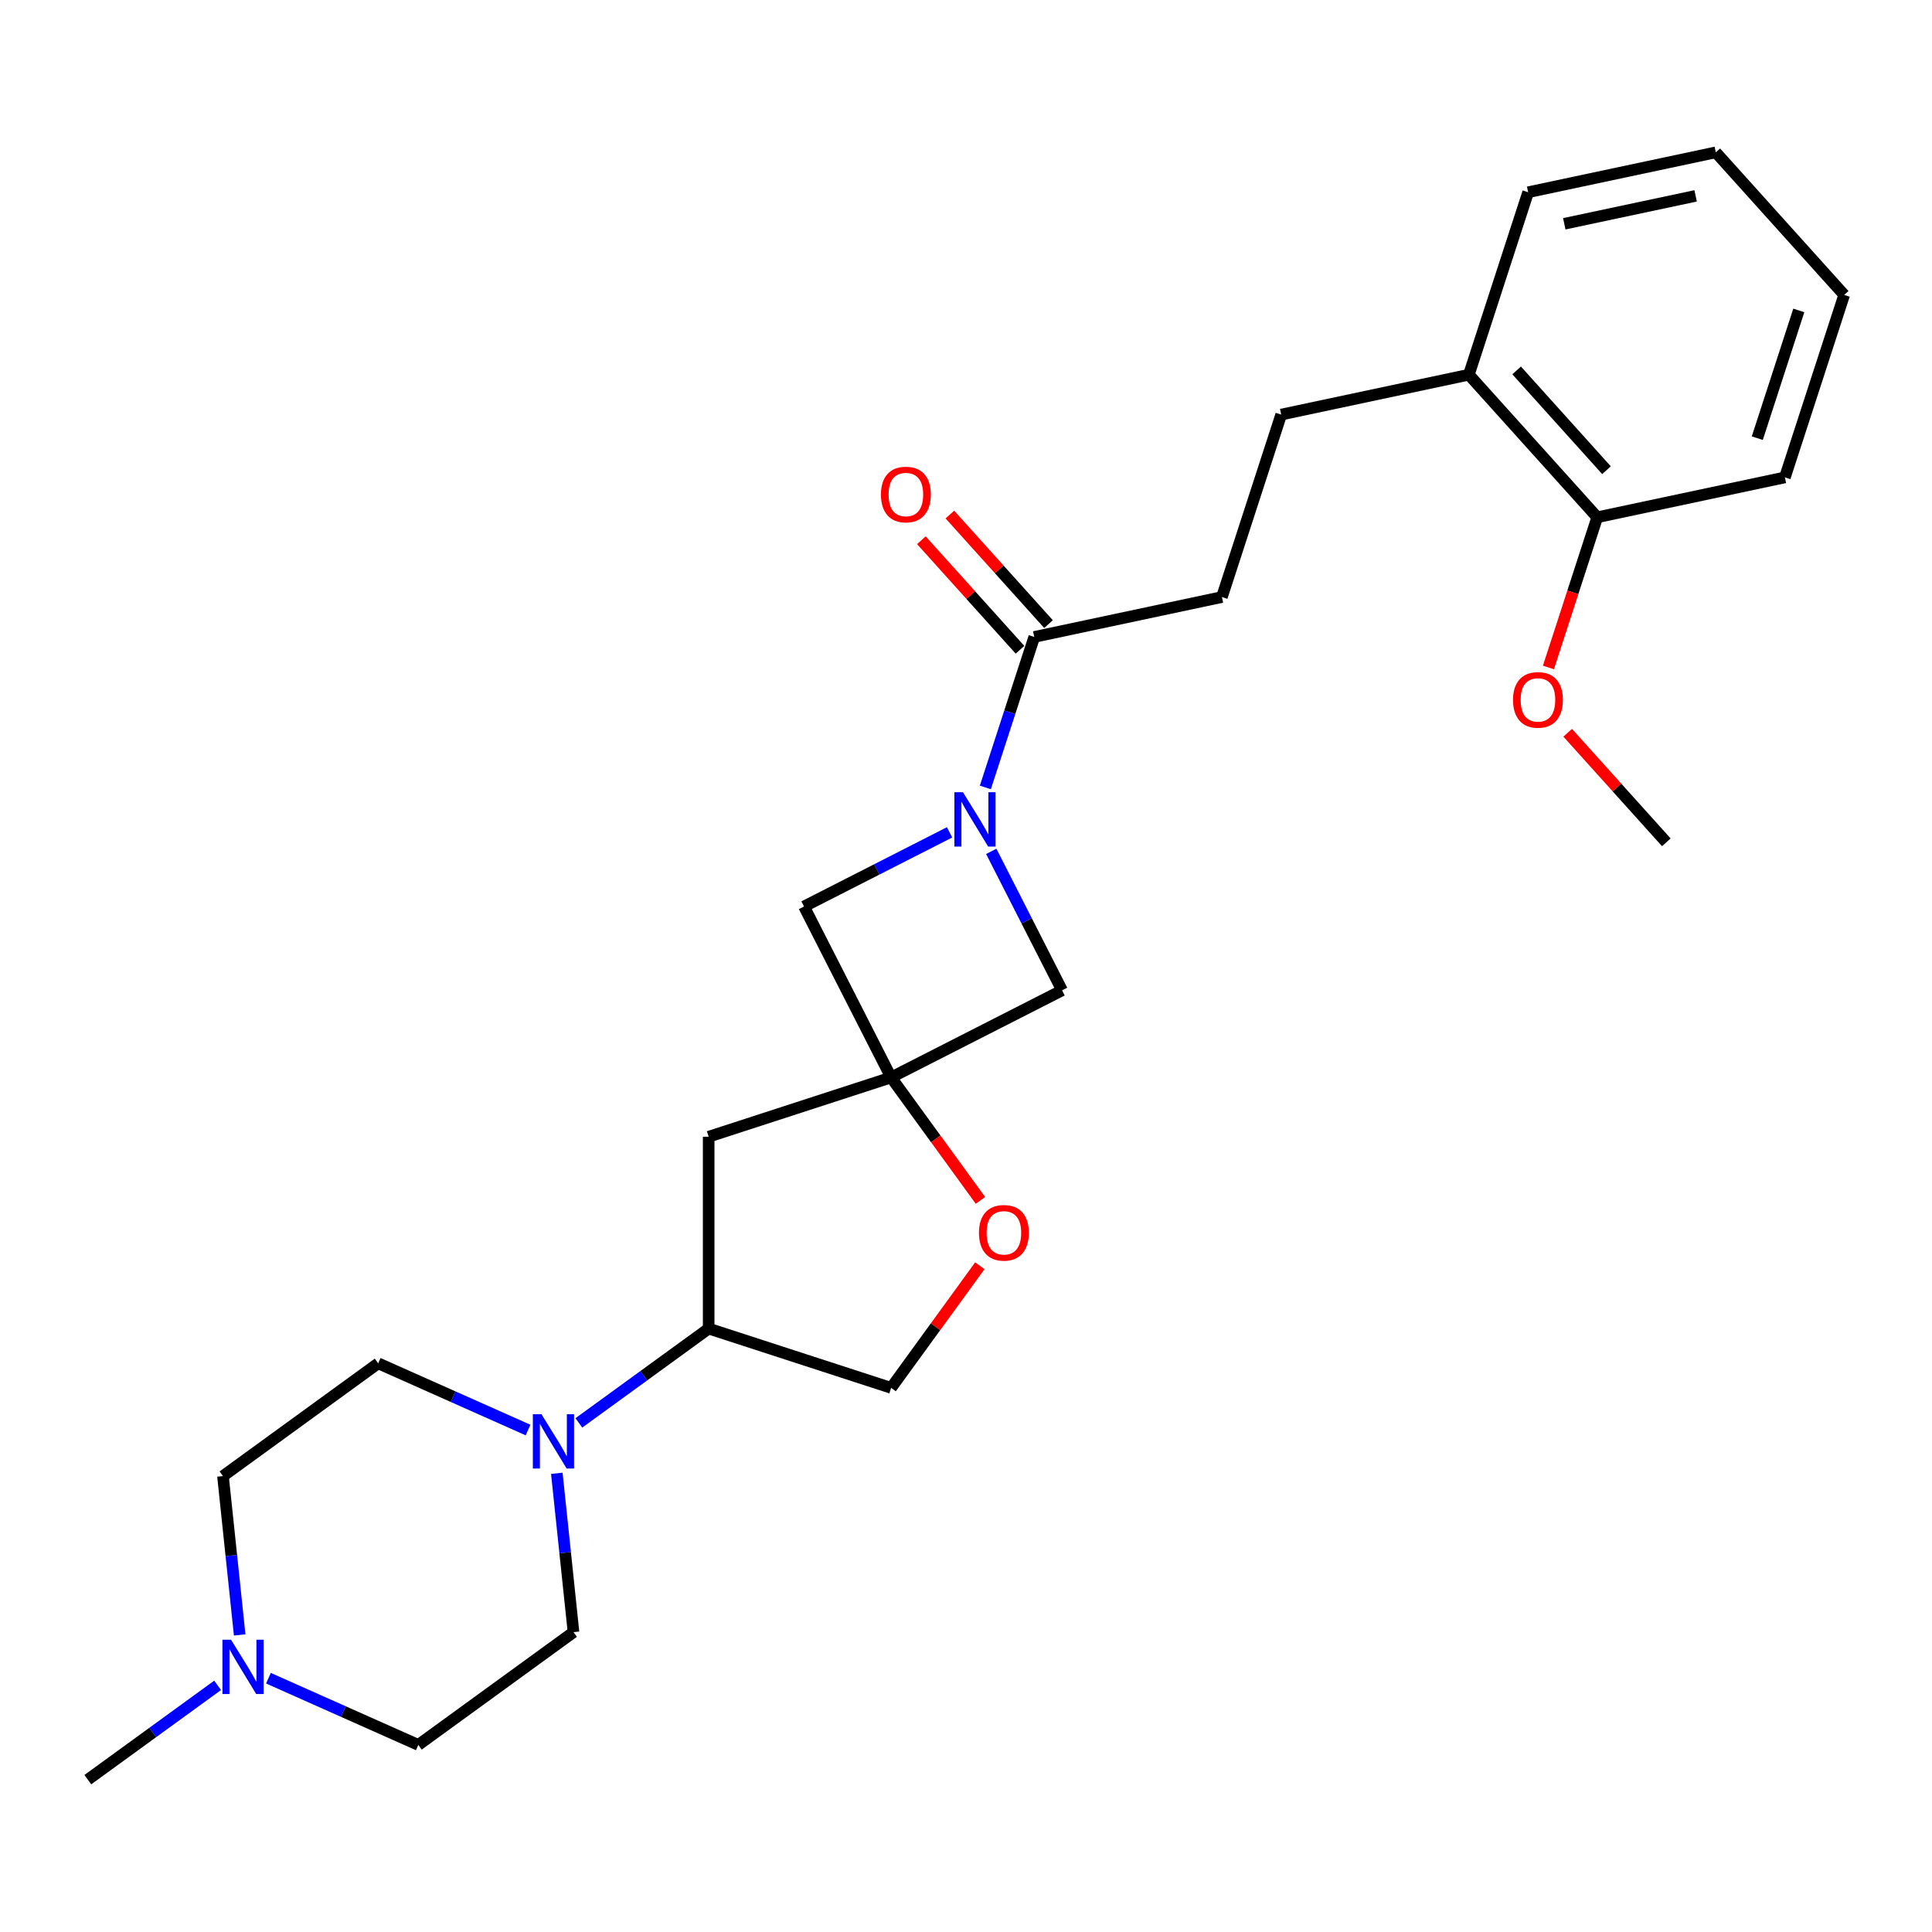 <?xml version='1.0' encoding='iso-8859-1'?>
<svg version='1.1' baseProfile='full'
              xmlns='http://www.w3.org/2000/svg'
                      xmlns:rdkit='http://www.rdkit.org/xml'
                      xmlns:xlink='http://www.w3.org/1999/xlink'
                  xml:space='preserve'
width='1000px' height='1000px' viewBox='0 0 1000 1000'>
<!-- END OF HEADER -->
<rect style='opacity:1.0;fill:#FFFFFF;stroke:none' width='1000' height='1000' x='0' y='0'> </rect>
<path class='bond-2' d='M 510.019,407.577 L 522.674,368.627' style='fill:none;fill-rule:evenodd;stroke:#0000FF;stroke-width:6px;stroke-linecap:butt;stroke-linejoin:miter;stroke-opacity:1' />
<path class='bond-2' d='M 522.674,368.627 L 535.329,329.678' style='fill:none;fill-rule:evenodd;stroke:#000000;stroke-width:6px;stroke-linecap:butt;stroke-linejoin:miter;stroke-opacity:1' />
<path class='bond-5' d='M 491.496,430.82 L 453.83,450.011' style='fill:none;fill-rule:evenodd;stroke:#0000FF;stroke-width:6px;stroke-linecap:butt;stroke-linejoin:miter;stroke-opacity:1' />
<path class='bond-5' d='M 453.83,450.011 L 416.164,469.203' style='fill:none;fill-rule:evenodd;stroke:#000000;stroke-width:6px;stroke-linecap:butt;stroke-linejoin:miter;stroke-opacity:1' />
<path class='bond-6' d='M 513.073,440.664 L 531.399,476.632' style='fill:none;fill-rule:evenodd;stroke:#0000FF;stroke-width:6px;stroke-linecap:butt;stroke-linejoin:miter;stroke-opacity:1' />
<path class='bond-6' d='M 531.399,476.632 L 549.726,512.6' style='fill:none;fill-rule:evenodd;stroke:#000000;stroke-width:6px;stroke-linecap:butt;stroke-linejoin:miter;stroke-opacity:1' />
<path class='bond-0' d='M 461.246,557.682 L 549.726,512.6' style='fill:none;fill-rule:evenodd;stroke:#000000;stroke-width:6px;stroke-linecap:butt;stroke-linejoin:miter;stroke-opacity:1' />
<path class='bond-3' d='M 461.246,557.682 L 484.363,589.499' style='fill:none;fill-rule:evenodd;stroke:#000000;stroke-width:6px;stroke-linecap:butt;stroke-linejoin:miter;stroke-opacity:1' />
<path class='bond-3' d='M 484.363,589.499 L 507.48,621.317' style='fill:none;fill-rule:evenodd;stroke:#FF0000;stroke-width:6px;stroke-linecap:butt;stroke-linejoin:miter;stroke-opacity:1' />
<path class='bond-4' d='M 461.246,557.682 L 366.804,588.368' style='fill:none;fill-rule:evenodd;stroke:#000000;stroke-width:6px;stroke-linecap:butt;stroke-linejoin:miter;stroke-opacity:1' />
<path class='bond-26' d='M 461.246,557.682 L 416.164,469.203' style='fill:none;fill-rule:evenodd;stroke:#000000;stroke-width:6px;stroke-linecap:butt;stroke-linejoin:miter;stroke-opacity:1' />
<path class='bond-1' d='M 299.614,736.487 L 333.209,712.079' style='fill:none;fill-rule:evenodd;stroke:#0000FF;stroke-width:6px;stroke-linecap:butt;stroke-linejoin:miter;stroke-opacity:1' />
<path class='bond-1' d='M 333.209,712.079 L 366.804,687.671' style='fill:none;fill-rule:evenodd;stroke:#000000;stroke-width:6px;stroke-linecap:butt;stroke-linejoin:miter;stroke-opacity:1' />
<path class='bond-10' d='M 288.206,762.583 L 292.526,803.69' style='fill:none;fill-rule:evenodd;stroke:#0000FF;stroke-width:6px;stroke-linecap:butt;stroke-linejoin:miter;stroke-opacity:1' />
<path class='bond-10' d='M 292.526,803.69 L 296.847,844.798' style='fill:none;fill-rule:evenodd;stroke:#000000;stroke-width:6px;stroke-linecap:butt;stroke-linejoin:miter;stroke-opacity:1' />
<path class='bond-11' d='M 273.319,740.185 L 234.534,722.917' style='fill:none;fill-rule:evenodd;stroke:#0000FF;stroke-width:6px;stroke-linecap:butt;stroke-linejoin:miter;stroke-opacity:1' />
<path class='bond-11' d='M 234.534,722.917 L 195.749,705.649' style='fill:none;fill-rule:evenodd;stroke:#000000;stroke-width:6px;stroke-linecap:butt;stroke-linejoin:miter;stroke-opacity:1' />
<path class='bond-12' d='M 535.329,329.678 L 632.462,309.032' style='fill:none;fill-rule:evenodd;stroke:#000000;stroke-width:6px;stroke-linecap:butt;stroke-linejoin:miter;stroke-opacity:1' />
<path class='bond-13' d='M 542.709,323.034 L 517.182,294.683' style='fill:none;fill-rule:evenodd;stroke:#000000;stroke-width:6px;stroke-linecap:butt;stroke-linejoin:miter;stroke-opacity:1' />
<path class='bond-13' d='M 517.182,294.683 L 491.655,266.332' style='fill:none;fill-rule:evenodd;stroke:#FF0000;stroke-width:6px;stroke-linecap:butt;stroke-linejoin:miter;stroke-opacity:1' />
<path class='bond-13' d='M 527.95,336.323 L 502.423,307.972' style='fill:none;fill-rule:evenodd;stroke:#000000;stroke-width:6px;stroke-linecap:butt;stroke-linejoin:miter;stroke-opacity:1' />
<path class='bond-13' d='M 502.423,307.972 L 476.895,279.621' style='fill:none;fill-rule:evenodd;stroke:#FF0000;stroke-width:6px;stroke-linecap:butt;stroke-linejoin:miter;stroke-opacity:1' />
<path class='bond-9' d='M 507.162,655.159 L 484.204,686.758' style='fill:none;fill-rule:evenodd;stroke:#FF0000;stroke-width:6px;stroke-linecap:butt;stroke-linejoin:miter;stroke-opacity:1' />
<path class='bond-9' d='M 484.204,686.758 L 461.246,718.357' style='fill:none;fill-rule:evenodd;stroke:#000000;stroke-width:6px;stroke-linecap:butt;stroke-linejoin:miter;stroke-opacity:1' />
<path class='bond-7' d='M 366.804,588.368 L 366.804,687.671' style='fill:none;fill-rule:evenodd;stroke:#000000;stroke-width:6px;stroke-linecap:butt;stroke-linejoin:miter;stroke-opacity:1' />
<path class='bond-27' d='M 366.804,687.671 L 461.246,718.357' style='fill:none;fill-rule:evenodd;stroke:#000000;stroke-width:6px;stroke-linecap:butt;stroke-linejoin:miter;stroke-opacity:1' />
<path class='bond-8' d='M 124.053,846.232 L 119.733,805.125' style='fill:none;fill-rule:evenodd;stroke:#0000FF;stroke-width:6px;stroke-linecap:butt;stroke-linejoin:miter;stroke-opacity:1' />
<path class='bond-8' d='M 119.733,805.125 L 115.412,764.018' style='fill:none;fill-rule:evenodd;stroke:#000000;stroke-width:6px;stroke-linecap:butt;stroke-linejoin:miter;stroke-opacity:1' />
<path class='bond-20' d='M 112.644,872.329 L 79.049,896.737' style='fill:none;fill-rule:evenodd;stroke:#0000FF;stroke-width:6px;stroke-linecap:butt;stroke-linejoin:miter;stroke-opacity:1' />
<path class='bond-20' d='M 79.049,896.737 L 45.455,921.145' style='fill:none;fill-rule:evenodd;stroke:#000000;stroke-width:6px;stroke-linecap:butt;stroke-linejoin:miter;stroke-opacity:1' />
<path class='bond-28' d='M 138.94,868.63 L 177.724,885.898' style='fill:none;fill-rule:evenodd;stroke:#0000FF;stroke-width:6px;stroke-linecap:butt;stroke-linejoin:miter;stroke-opacity:1' />
<path class='bond-28' d='M 177.724,885.898 L 216.509,903.166' style='fill:none;fill-rule:evenodd;stroke:#000000;stroke-width:6px;stroke-linecap:butt;stroke-linejoin:miter;stroke-opacity:1' />
<path class='bond-17' d='M 296.847,844.798 L 216.509,903.166' style='fill:none;fill-rule:evenodd;stroke:#000000;stroke-width:6px;stroke-linecap:butt;stroke-linejoin:miter;stroke-opacity:1' />
<path class='bond-18' d='M 195.749,705.649 L 115.412,764.018' style='fill:none;fill-rule:evenodd;stroke:#000000;stroke-width:6px;stroke-linecap:butt;stroke-linejoin:miter;stroke-opacity:1' />
<path class='bond-15' d='M 632.462,309.032 L 663.148,214.59' style='fill:none;fill-rule:evenodd;stroke:#000000;stroke-width:6px;stroke-linecap:butt;stroke-linejoin:miter;stroke-opacity:1' />
<path class='bond-14' d='M 760.28,193.944 L 663.148,214.59' style='fill:none;fill-rule:evenodd;stroke:#000000;stroke-width:6px;stroke-linecap:butt;stroke-linejoin:miter;stroke-opacity:1' />
<path class='bond-16' d='M 760.28,193.944 L 826.727,267.74' style='fill:none;fill-rule:evenodd;stroke:#000000;stroke-width:6px;stroke-linecap:butt;stroke-linejoin:miter;stroke-opacity:1' />
<path class='bond-16' d='M 785.007,191.724 L 831.519,243.381' style='fill:none;fill-rule:evenodd;stroke:#000000;stroke-width:6px;stroke-linecap:butt;stroke-linejoin:miter;stroke-opacity:1' />
<path class='bond-21' d='M 760.28,193.944 L 790.967,99.501' style='fill:none;fill-rule:evenodd;stroke:#000000;stroke-width:6px;stroke-linecap:butt;stroke-linejoin:miter;stroke-opacity:1' />
<path class='bond-19' d='M 826.727,267.74 L 814.097,306.61' style='fill:none;fill-rule:evenodd;stroke:#000000;stroke-width:6px;stroke-linecap:butt;stroke-linejoin:miter;stroke-opacity:1' />
<path class='bond-19' d='M 814.097,306.61 L 801.468,345.479' style='fill:none;fill-rule:evenodd;stroke:#FF0000;stroke-width:6px;stroke-linecap:butt;stroke-linejoin:miter;stroke-opacity:1' />
<path class='bond-22' d='M 826.727,267.74 L 923.859,247.094' style='fill:none;fill-rule:evenodd;stroke:#000000;stroke-width:6px;stroke-linecap:butt;stroke-linejoin:miter;stroke-opacity:1' />
<path class='bond-23' d='M 811.433,379.276 L 836.96,407.627' style='fill:none;fill-rule:evenodd;stroke:#FF0000;stroke-width:6px;stroke-linecap:butt;stroke-linejoin:miter;stroke-opacity:1' />
<path class='bond-23' d='M 836.96,407.627 L 862.487,435.978' style='fill:none;fill-rule:evenodd;stroke:#000000;stroke-width:6px;stroke-linecap:butt;stroke-linejoin:miter;stroke-opacity:1' />
<path class='bond-25' d='M 790.967,99.501 L 888.099,78.855' style='fill:none;fill-rule:evenodd;stroke:#000000;stroke-width:6px;stroke-linecap:butt;stroke-linejoin:miter;stroke-opacity:1' />
<path class='bond-25' d='M 809.666,115.831 L 877.658,101.379' style='fill:none;fill-rule:evenodd;stroke:#000000;stroke-width:6px;stroke-linecap:butt;stroke-linejoin:miter;stroke-opacity:1' />
<path class='bond-29' d='M 923.859,247.094 L 954.545,152.651' style='fill:none;fill-rule:evenodd;stroke:#000000;stroke-width:6px;stroke-linecap:butt;stroke-linejoin:miter;stroke-opacity:1' />
<path class='bond-29' d='M 909.574,226.79 L 931.054,160.68' style='fill:none;fill-rule:evenodd;stroke:#000000;stroke-width:6px;stroke-linecap:butt;stroke-linejoin:miter;stroke-opacity:1' />
<path class='bond-24' d='M 954.545,152.651 L 888.099,78.855' style='fill:none;fill-rule:evenodd;stroke:#000000;stroke-width:6px;stroke-linecap:butt;stroke-linejoin:miter;stroke-opacity:1' />
<path  class='atom-0' d='M 498.427 410.059
L 507.642 424.955
Q 508.556 426.424, 510.025 429.086
Q 511.495 431.747, 511.575 431.906
L 511.575 410.059
L 515.308 410.059
L 515.308 438.182
L 511.455 438.182
L 501.565 421.896
Q 500.413 419.989, 499.182 417.805
Q 497.99 415.62, 497.632 414.945
L 497.632 438.182
L 493.978 438.182
L 493.978 410.059
L 498.427 410.059
' fill='#0000FF'/>
<path  class='atom-2' d='M 280.25 731.978
L 289.466 746.873
Q 290.379 748.343, 291.849 751.004
Q 293.319 753.666, 293.398 753.825
L 293.398 731.978
L 297.132 731.978
L 297.132 760.1
L 293.279 760.1
L 283.388 743.815
Q 282.236 741.908, 281.005 739.724
Q 279.813 737.539, 279.456 736.864
L 279.456 760.1
L 275.802 760.1
L 275.802 731.978
L 280.25 731.978
' fill='#0000FF'/>
<path  class='atom-4' d='M 506.706 638.099
Q 506.706 631.346, 510.042 627.573
Q 513.379 623.799, 519.615 623.799
Q 525.851 623.799, 529.188 627.573
Q 532.524 631.346, 532.524 638.099
Q 532.524 644.931, 529.148 648.824
Q 525.772 652.676, 519.615 652.676
Q 513.418 652.676, 510.042 648.824
Q 506.706 644.971, 506.706 638.099
M 519.615 649.499
Q 523.905 649.499, 526.209 646.639
Q 528.552 643.739, 528.552 638.099
Q 528.552 632.578, 526.209 629.797
Q 523.905 626.977, 519.615 626.977
Q 515.325 626.977, 512.982 629.757
Q 510.678 632.538, 510.678 638.099
Q 510.678 643.779, 512.982 646.639
Q 515.325 649.499, 519.615 649.499
' fill='#FF0000'/>
<path  class='atom-9' d='M 119.576 848.715
L 128.791 863.61
Q 129.704 865.08, 131.174 867.741
Q 132.644 870.403, 132.723 870.562
L 132.723 848.715
L 136.457 848.715
L 136.457 876.837
L 132.604 876.837
L 122.714 860.552
Q 121.562 858.645, 120.33 856.461
Q 119.139 854.276, 118.781 853.601
L 118.781 876.837
L 115.127 876.837
L 115.127 848.715
L 119.576 848.715
' fill='#0000FF'/>
<path  class='atom-14' d='M 455.974 255.962
Q 455.974 249.209, 459.31 245.435
Q 462.647 241.662, 468.883 241.662
Q 475.119 241.662, 478.456 245.435
Q 481.792 249.209, 481.792 255.962
Q 481.792 262.794, 478.416 266.686
Q 475.04 270.539, 468.883 270.539
Q 462.687 270.539, 459.31 266.686
Q 455.974 262.833, 455.974 255.962
M 468.883 267.361
Q 473.173 267.361, 475.477 264.502
Q 477.82 261.602, 477.82 255.962
Q 477.82 250.44, 475.477 247.66
Q 473.173 244.84, 468.883 244.84
Q 464.593 244.84, 462.25 247.62
Q 459.946 250.401, 459.946 255.962
Q 459.946 261.642, 462.25 264.502
Q 464.593 267.361, 468.883 267.361
' fill='#FF0000'/>
<path  class='atom-20' d='M 783.131 362.261
Q 783.131 355.509, 786.468 351.735
Q 789.804 347.962, 796.041 347.962
Q 802.277 347.962, 805.613 351.735
Q 808.95 355.509, 808.95 362.261
Q 808.95 369.093, 805.574 372.986
Q 802.197 376.839, 796.041 376.839
Q 789.844 376.839, 786.468 372.986
Q 783.131 369.133, 783.131 362.261
M 796.041 373.661
Q 800.331 373.661, 802.634 370.801
Q 804.978 367.902, 804.978 362.261
Q 804.978 356.74, 802.634 353.96
Q 800.331 351.14, 796.041 351.14
Q 791.751 351.14, 789.407 353.92
Q 787.103 356.701, 787.103 362.261
Q 787.103 367.942, 789.407 370.801
Q 791.751 373.661, 796.041 373.661
' fill='#FF0000'/>
</svg>
